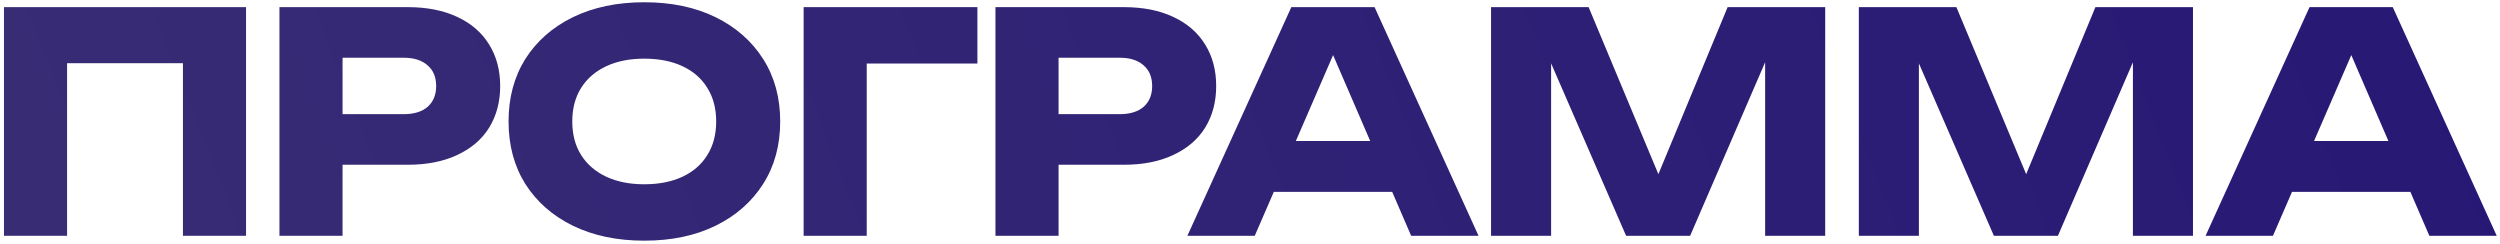 <?xml version="1.0" encoding="UTF-8"?> <svg xmlns="http://www.w3.org/2000/svg" width="492" height="48" viewBox="0 0 492 48" fill="none"> <path d="M48.421 1.404V46.404H36.001V6.804L41.581 12.444H7.621L13.201 6.804V46.404H0.781V1.404H48.421ZM80.257 1.404C84.016 1.404 87.257 2.044 89.977 3.324C92.737 4.604 94.837 6.424 96.276 8.784C97.716 11.104 98.436 13.824 98.436 16.944C98.436 20.024 97.716 22.744 96.276 25.104C94.837 27.424 92.737 29.224 89.977 30.504C87.257 31.784 84.016 32.424 80.257 32.424H60.757V22.464H79.477C81.477 22.464 83.037 21.984 84.156 21.024C85.276 20.024 85.837 18.664 85.837 16.944C85.837 15.184 85.276 13.824 84.156 12.864C83.037 11.864 81.477 11.364 79.477 11.364H61.837L67.416 5.604V46.404H54.996V1.404H80.257ZM126.784 47.364C121.464 47.364 116.784 46.384 112.744 44.424C108.744 42.464 105.624 39.724 103.384 36.204C101.184 32.684 100.084 28.584 100.084 23.904C100.084 19.224 101.184 15.124 103.384 11.604C105.624 8.084 108.744 5.344 112.744 3.384C116.784 1.424 121.464 0.444 126.784 0.444C132.144 0.444 136.824 1.424 140.824 3.384C144.824 5.344 147.944 8.084 150.184 11.604C152.424 15.124 153.544 19.224 153.544 23.904C153.544 28.584 152.424 32.684 150.184 36.204C147.944 39.724 144.824 42.464 140.824 44.424C136.824 46.384 132.144 47.364 126.784 47.364ZM126.784 36.264C129.704 36.264 132.224 35.764 134.344 34.764C136.464 33.764 138.084 32.344 139.204 30.504C140.364 28.664 140.944 26.464 140.944 23.904C140.944 21.344 140.364 19.144 139.204 17.304C138.084 15.464 136.464 14.044 134.344 13.044C132.224 12.044 129.704 11.544 126.784 11.544C123.904 11.544 121.404 12.044 119.284 13.044C117.164 14.044 115.524 15.464 114.364 17.304C113.204 19.144 112.624 21.344 112.624 23.904C112.624 26.464 113.204 28.664 114.364 30.504C115.524 32.344 117.164 33.764 119.284 34.764C121.404 35.764 123.904 36.264 126.784 36.264ZM192.354 1.404V12.504H164.994L170.574 6.864V46.404H158.154V1.404H192.354ZM221.165 1.404C224.925 1.404 228.165 2.044 230.885 3.324C233.645 4.604 235.745 6.424 237.185 8.784C238.625 11.104 239.345 13.824 239.345 16.944C239.345 20.024 238.625 22.744 237.185 25.104C235.745 27.424 233.645 29.224 230.885 30.504C228.165 31.784 224.925 32.424 221.165 32.424H201.665V22.464H220.385C222.385 22.464 223.945 21.984 225.065 21.024C226.185 20.024 226.745 18.664 226.745 16.944C226.745 15.184 226.185 13.824 225.065 12.864C223.945 11.864 222.385 11.364 220.385 11.364H202.745L208.325 5.604V46.404H195.905V1.404H221.165ZM246.576 37.764V27.744H277.596V37.764H246.576ZM270.516 1.404L290.976 46.404H277.716L260.556 6.684H264.156L246.936 46.404H233.676L254.136 1.404H270.516ZM359.198 1.404V46.404H347.378V5.844L350.018 6.144L332.618 46.404H320.018L302.558 6.264L305.258 5.964V46.404H293.438V1.404H312.638L328.778 40.044H323.978L339.998 1.404H359.198ZM431.578 1.404V46.404H419.758V5.844L422.398 6.144L404.998 46.404H392.398L374.938 6.264L377.638 5.964V46.404H365.818V1.404H385.018L401.158 40.044H396.358L412.378 1.404H431.578ZM446.957 37.764V27.744H477.977V37.764H446.957ZM470.897 1.404L491.357 46.404H478.097L460.937 6.684H464.537L447.317 46.404H434.057L454.517 1.404H470.897Z" fill="url(#paint0_linear_1182_83)"></path> <defs> <linearGradient id="paint0_linear_1182_83" x1="606.652" y1="1.868" x2="-31.416" y2="251.994" gradientUnits="userSpaceOnUse"> <stop stop-color="#231375"></stop> <stop offset="1" stop-color="#3C3175"></stop> </linearGradient> </defs> </svg> 